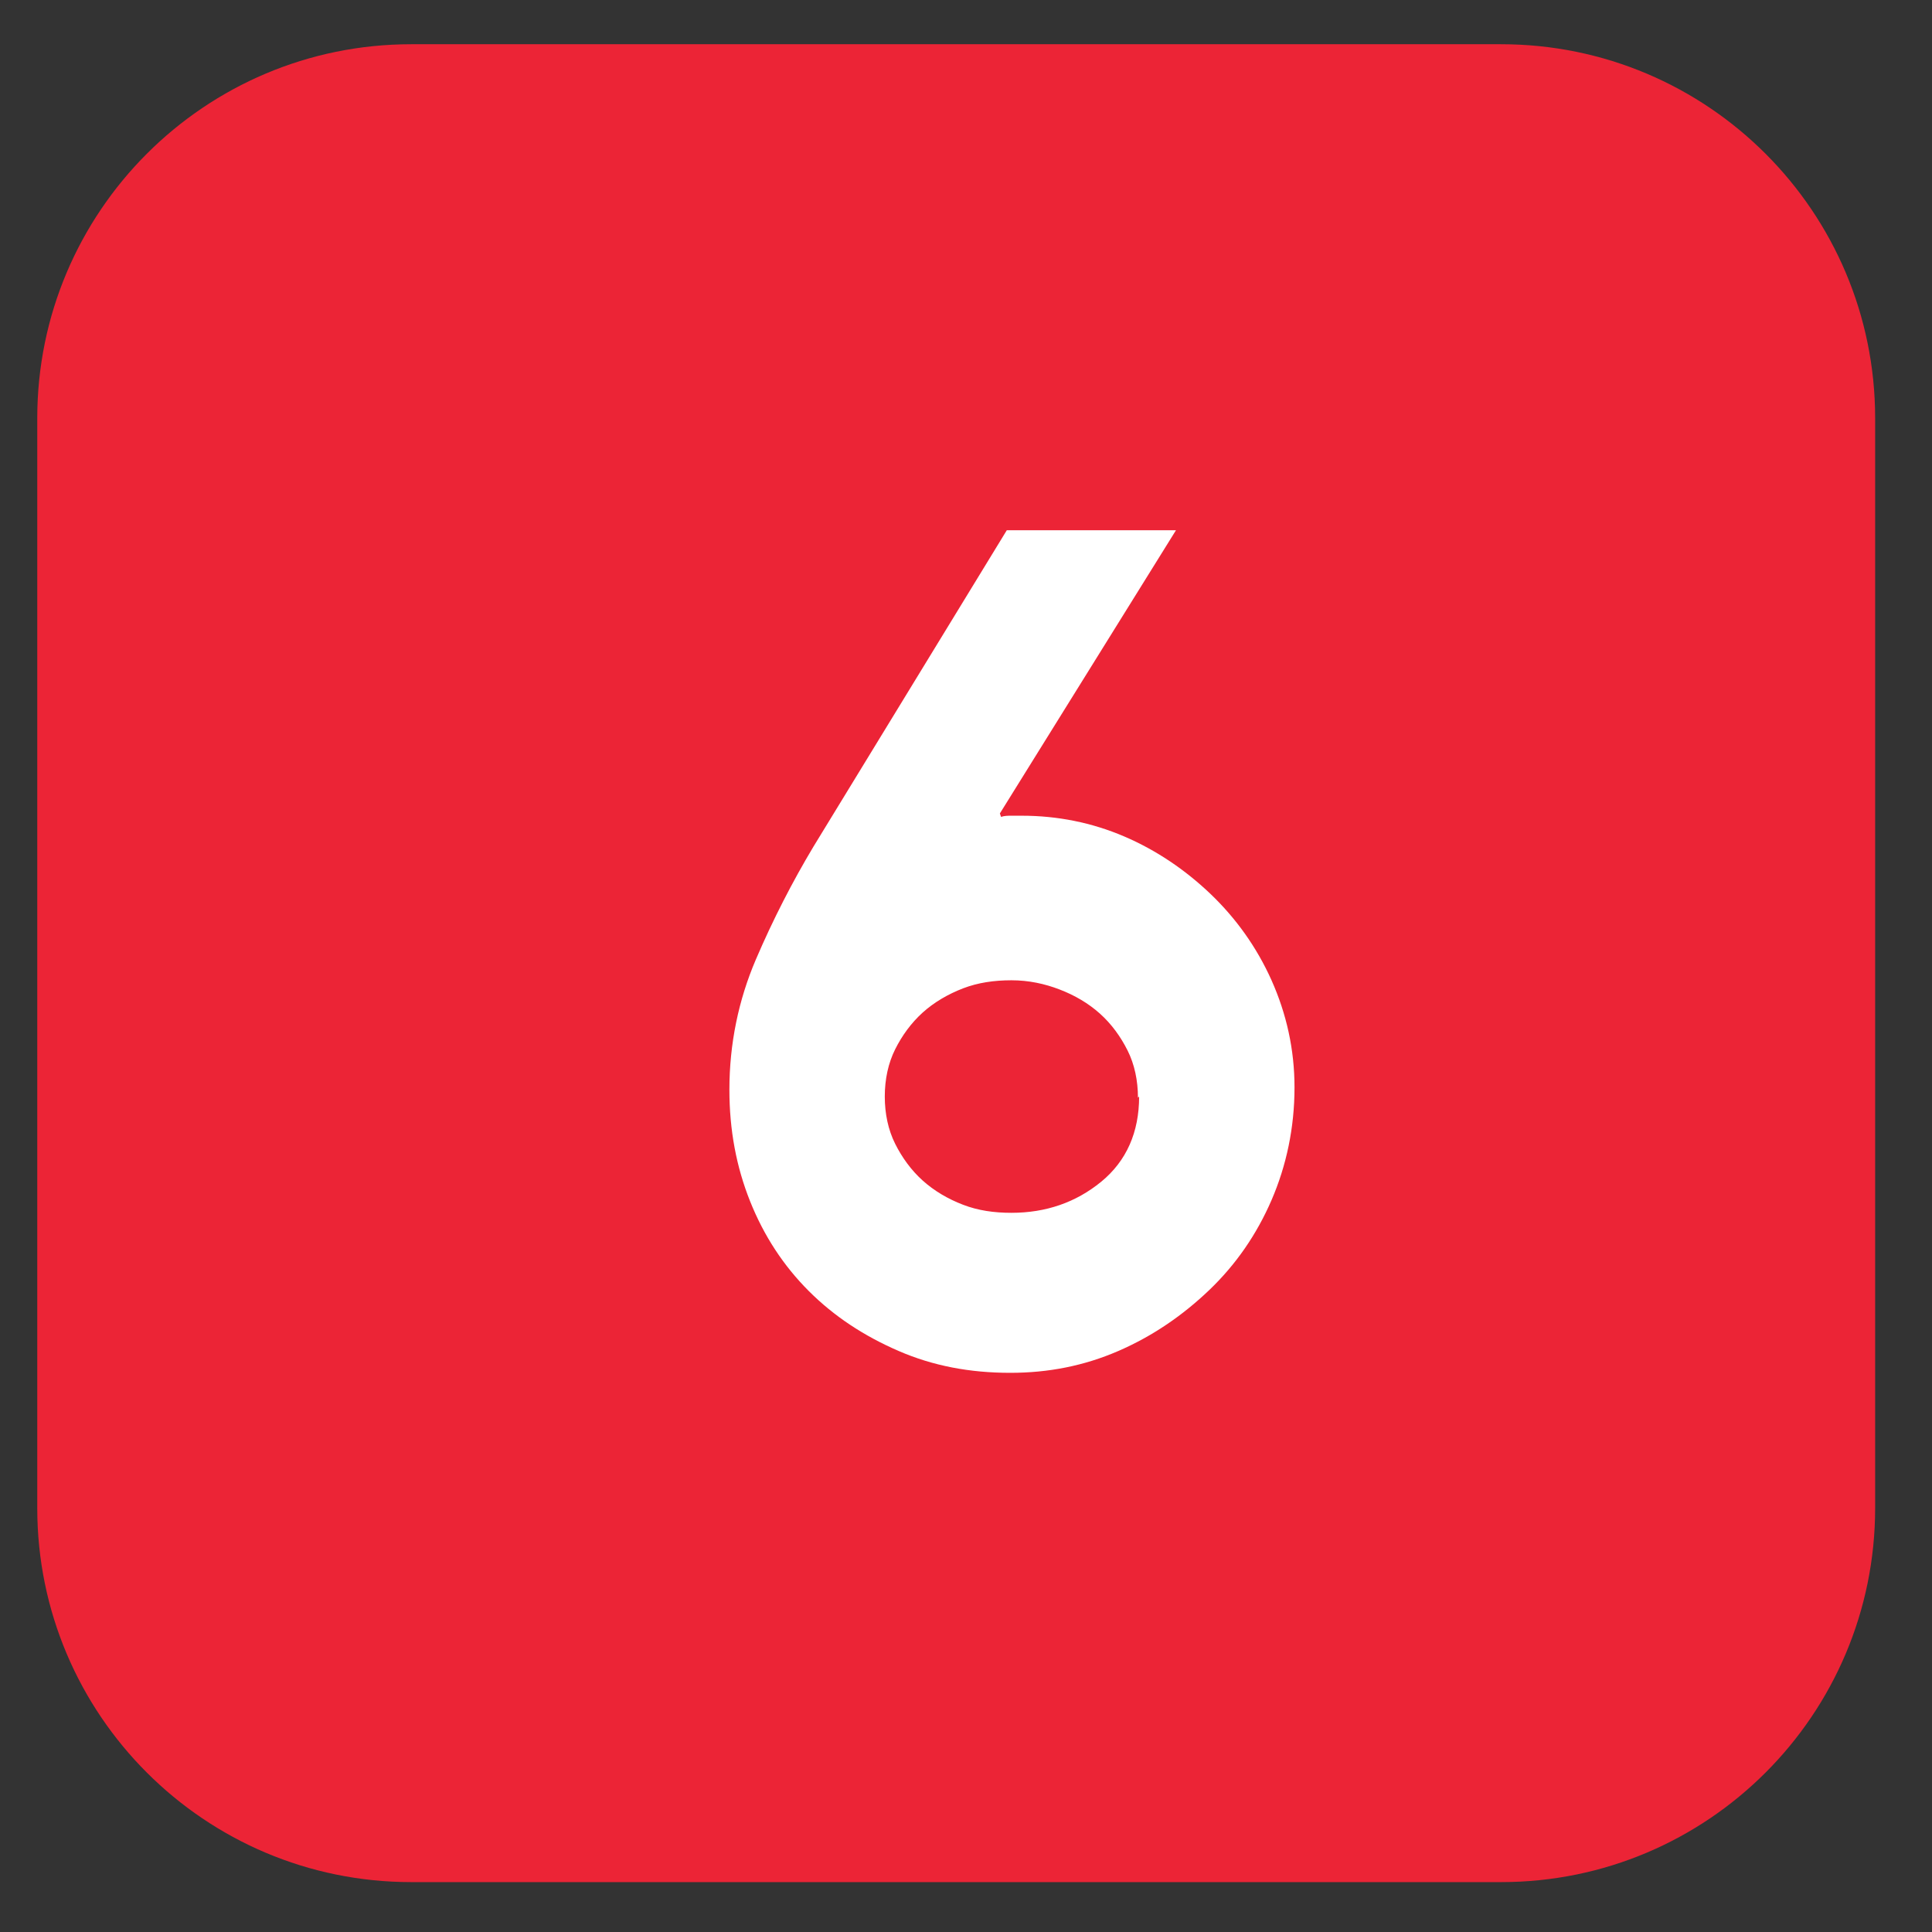 <?xml version="1.0" encoding="UTF-8"?> <svg xmlns="http://www.w3.org/2000/svg" width="28" height="28" viewBox="0 0 28 28" fill="none"><rect x="0" y="0" width="28" height="28" fill="#333333" stroke="none"/><path d="M0.54 21.856C0.54 24.85 2.967 27.277 5.96 27.277H21.755C24.749 27.277 27.176 24.85 27.176 21.856V6.061C27.176 3.068 24.749 0.641 21.755 0.641H5.96C2.967 0.641 0.54 3.068 0.54 6.061V21.856Z" fill="#EC2436"></path><path d="M14.491 11.789L14.508 11.839C14.557 11.822 14.607 11.822 14.658 11.822H14.808C15.325 11.822 15.825 11.922 16.292 12.122C16.759 12.322 17.177 12.606 17.544 12.956C17.91 13.306 18.211 13.723 18.428 14.207C18.644 14.691 18.761 15.208 18.761 15.759C18.761 16.343 18.644 16.893 18.428 17.393C18.211 17.894 17.91 18.328 17.527 18.695C17.143 19.062 16.709 19.362 16.209 19.579C15.709 19.796 15.191 19.896 14.641 19.896C14.057 19.896 13.523 19.796 13.023 19.579C12.522 19.362 12.089 19.078 11.722 18.711C11.355 18.344 11.071 17.911 10.871 17.41C10.671 16.91 10.571 16.376 10.571 15.792C10.571 15.125 10.704 14.491 10.954 13.907C11.204 13.323 11.488 12.773 11.788 12.272L14.591 7.685H17.043L14.491 11.789ZM16.509 15.892L16.492 15.909C16.492 15.659 16.442 15.425 16.342 15.225C16.242 15.025 16.109 14.841 15.942 14.691C15.775 14.541 15.575 14.424 15.358 14.341C15.141 14.257 14.908 14.207 14.658 14.207C14.407 14.207 14.174 14.241 13.957 14.324C13.74 14.408 13.54 14.524 13.373 14.674C13.206 14.825 13.073 15.008 12.973 15.208C12.873 15.408 12.823 15.642 12.823 15.892C12.823 16.142 12.873 16.376 12.973 16.576C13.073 16.776 13.206 16.96 13.373 17.11C13.54 17.26 13.74 17.377 13.957 17.46C14.174 17.544 14.407 17.577 14.658 17.577C15.158 17.577 15.592 17.427 15.959 17.127C16.326 16.826 16.509 16.409 16.509 15.892Z" fill="white"></path></svg> 